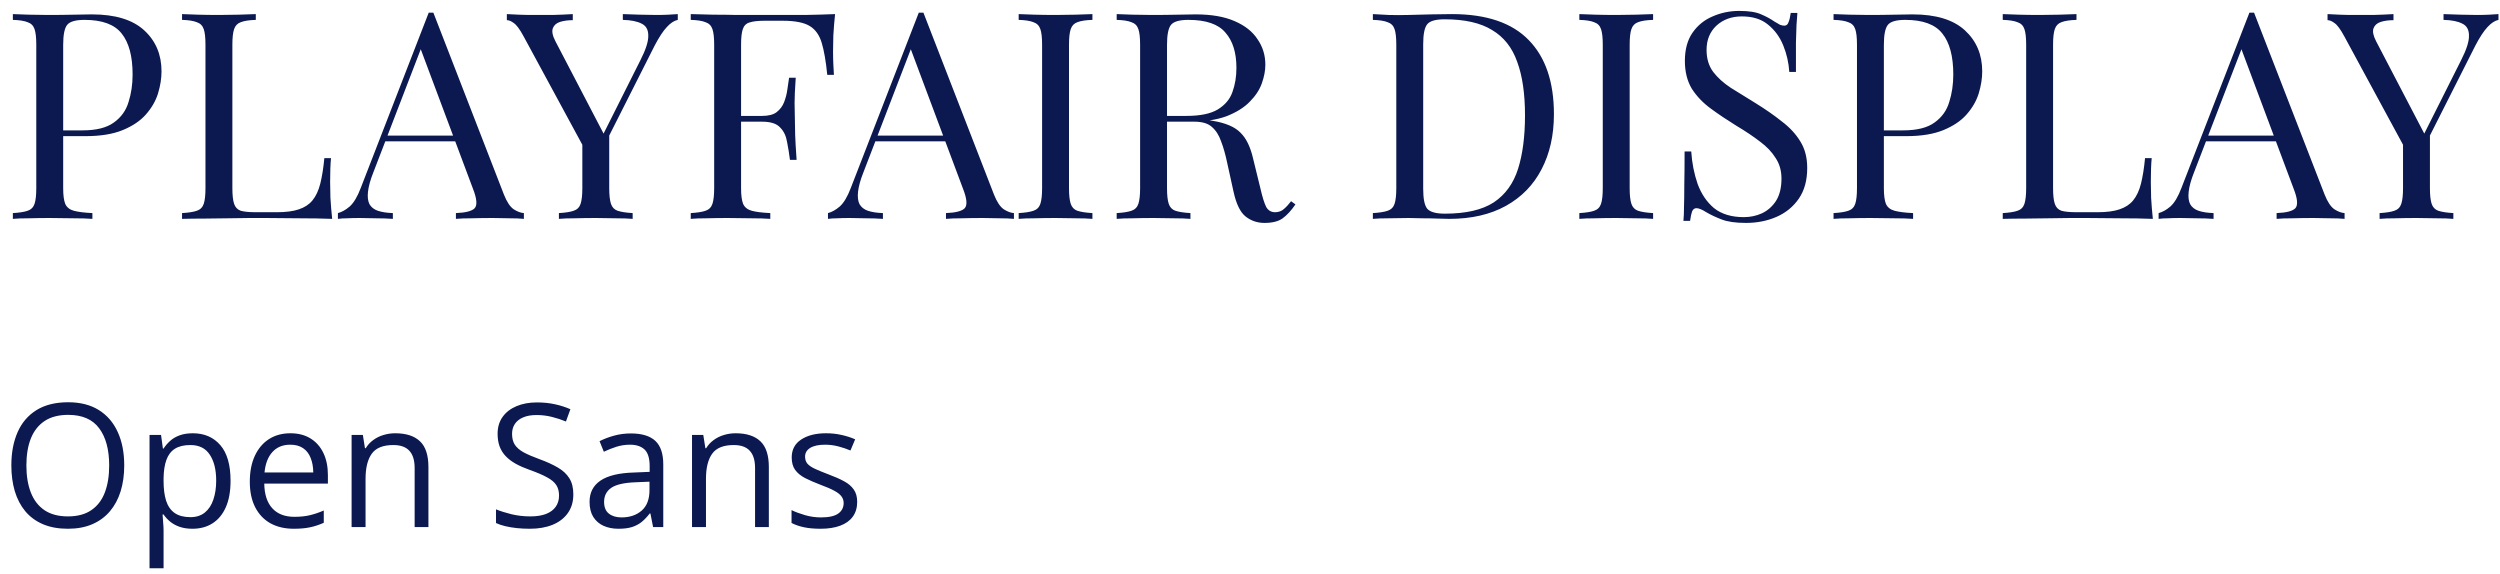 <?xml version="1.0" encoding="UTF-8"?> <svg xmlns="http://www.w3.org/2000/svg" width="1028" height="236" viewBox="0 0 1028 236" fill="none"><path d="M5.287 5.796C6.952 5.875 9.133 5.955 11.828 6.034C14.524 6.113 17.18 6.153 19.797 6.153C23.523 6.153 27.091 6.113 30.501 6.034C33.91 5.955 36.328 5.915 37.756 5.915C47.349 5.915 54.525 8.095 59.282 12.456C64.04 16.817 66.418 22.447 66.418 29.345C66.418 32.199 65.942 35.212 64.991 38.383C64.04 41.476 62.374 44.37 59.996 47.066C57.697 49.682 54.525 51.823 50.481 53.488C46.438 55.153 41.324 55.985 35.139 55.985H23.722V53.607H33.95C39.579 53.607 43.861 52.536 46.794 50.396C49.807 48.255 51.829 45.44 52.86 41.951C53.97 38.463 54.525 34.697 54.525 30.653C54.525 23.12 53.019 17.491 50.006 13.764C47.072 10.038 41.998 8.175 34.782 8.175C31.135 8.175 28.756 8.849 27.646 10.197C26.536 11.544 25.981 14.28 25.981 18.403V77.393C25.981 80.248 26.259 82.388 26.814 83.816C27.448 85.243 28.637 86.194 30.382 86.67C32.126 87.146 34.663 87.463 37.993 87.621V90C35.932 89.841 33.315 89.762 30.144 89.762C26.972 89.683 23.761 89.643 20.51 89.643C17.418 89.643 14.524 89.683 11.828 89.762C9.133 89.762 6.952 89.841 5.287 90V87.621C7.983 87.463 10.005 87.146 11.353 86.67C12.78 86.194 13.731 85.243 14.207 83.816C14.683 82.388 14.921 80.248 14.921 77.393V18.403C14.921 15.469 14.683 13.328 14.207 11.98C13.731 10.553 12.78 9.602 11.353 9.126C10.005 8.571 7.983 8.254 5.287 8.175V5.796ZM105.185 5.796V8.175C102.49 8.254 100.428 8.571 99.001 9.126C97.653 9.602 96.741 10.553 96.266 11.98C95.79 13.328 95.552 15.469 95.552 18.403V77.393C95.552 80.248 95.79 82.388 96.266 83.816C96.741 85.243 97.653 86.194 99.001 86.67C100.428 87.066 102.49 87.265 105.185 87.265H113.868C117.594 87.265 120.607 86.868 122.906 86.075C125.285 85.282 127.148 84.053 128.496 82.388C129.923 80.644 130.994 78.345 131.707 75.49C132.421 72.636 132.976 69.147 133.372 65.024H136.108C135.87 67.482 135.751 70.733 135.751 74.777C135.751 76.283 135.791 78.464 135.87 81.318C136.029 84.093 136.266 86.987 136.584 90C132.54 89.841 127.981 89.762 122.906 89.762C117.832 89.683 113.313 89.643 109.348 89.643C107.604 89.643 105.344 89.643 102.569 89.643C99.873 89.643 96.939 89.683 93.768 89.762C90.597 89.762 87.385 89.802 84.135 89.881C80.884 89.881 77.791 89.921 74.858 90V87.621C77.554 87.463 79.575 87.146 80.923 86.67C82.35 86.194 83.302 85.243 83.778 83.816C84.253 82.388 84.491 80.248 84.491 77.393V18.403C84.491 15.469 84.253 13.328 83.778 11.98C83.302 10.553 82.35 9.602 80.923 9.126C79.575 8.571 77.554 8.254 74.858 8.175V5.796C76.523 5.875 78.703 5.955 81.399 6.034C84.095 6.113 86.989 6.153 90.081 6.153C92.856 6.153 95.592 6.113 98.287 6.034C101.062 5.955 103.362 5.875 105.185 5.796ZM178.197 5.201L207.216 80.01C208.406 83.023 209.753 85.044 211.26 86.075C212.766 87.027 214.154 87.542 215.423 87.621V90C213.837 89.841 211.894 89.762 209.595 89.762C207.296 89.683 204.996 89.643 202.697 89.643C199.605 89.643 196.711 89.683 194.015 89.762C191.319 89.762 189.139 89.841 187.474 90V87.621C191.517 87.463 194.094 86.789 195.204 85.6C196.314 84.331 196.076 81.675 194.491 77.631L172.369 18.522L174.272 16.976L153.578 70.733C152.309 73.904 151.556 76.6 151.318 78.82C151.08 80.961 151.279 82.666 151.913 83.934C152.626 85.203 153.776 86.115 155.362 86.67C157.027 87.225 159.088 87.542 161.546 87.621V90C159.326 89.841 156.987 89.762 154.529 89.762C152.151 89.683 149.931 89.643 147.869 89.643C145.887 89.643 144.182 89.683 142.755 89.762C141.407 89.762 140.139 89.841 138.949 90V87.621C140.535 87.225 142.16 86.313 143.825 84.886C145.49 83.379 146.997 80.842 148.345 77.274L176.294 5.201C176.611 5.201 176.928 5.201 177.245 5.201C177.563 5.201 177.88 5.201 178.197 5.201ZM192.707 55.748V58.126H157.265L158.454 55.748H192.707ZM278.704 5.796V8.175C277.197 8.492 275.691 9.483 274.184 11.148C272.678 12.734 271.013 15.271 269.189 18.76L245.165 66.332H243.143L215.313 14.954C213.727 12.02 212.379 10.197 211.269 9.483C210.239 8.69 209.287 8.294 208.415 8.294V5.796C210.001 5.875 211.626 5.955 213.291 6.034C215.035 6.113 216.899 6.153 218.881 6.153C221.497 6.153 224.273 6.153 227.206 6.153C230.219 6.074 232.994 5.955 235.531 5.796V8.294C233.549 8.294 231.805 8.531 230.298 9.007C228.792 9.483 227.801 10.355 227.325 11.624C226.849 12.892 227.206 14.676 228.395 16.976L248.495 55.51L247.544 56.223L263.362 24.706C265.582 20.345 266.652 16.976 266.573 14.597C266.573 12.218 265.661 10.593 263.837 9.721C262.014 8.769 259.437 8.254 256.107 8.175V5.796C258.406 5.875 260.745 5.955 263.124 6.034C265.502 6.113 267.722 6.153 269.784 6.153C271.845 6.153 273.55 6.113 274.898 6.034C276.246 5.955 277.514 5.875 278.704 5.796ZM250.517 53.845V77.393C250.517 80.248 250.755 82.388 251.23 83.816C251.706 85.243 252.618 86.194 253.966 86.67C255.393 87.146 257.455 87.463 260.15 87.621V90C258.327 89.841 256.027 89.762 253.252 89.762C250.557 89.683 247.821 89.643 245.046 89.643C241.954 89.643 239.06 89.683 236.364 89.762C233.668 89.762 231.488 89.841 229.823 90V87.621C232.518 87.463 234.54 87.146 235.888 86.67C237.315 86.194 238.267 85.243 238.743 83.816C239.218 82.388 239.456 80.248 239.456 77.393V53.012L245.879 60.386L250.517 53.845ZM343.382 5.796C343.064 8.809 342.827 11.743 342.668 14.597C342.589 17.372 342.549 19.513 342.549 21.019C342.549 22.922 342.589 24.706 342.668 26.371C342.747 28.036 342.827 29.503 342.906 30.772H340.17C339.615 25.222 338.862 20.861 337.911 17.689C336.959 14.438 335.294 12.099 332.916 10.672C330.537 9.245 326.85 8.531 321.855 8.531H314.362C311.666 8.531 309.605 8.769 308.178 9.245C306.83 9.641 305.918 10.553 305.442 11.98C304.966 13.328 304.729 15.469 304.729 18.403V77.393C304.729 80.248 305.006 82.388 305.561 83.816C306.195 85.243 307.385 86.194 309.129 86.67C310.873 87.146 313.411 87.463 316.741 87.621V90C314.679 89.841 312.063 89.762 308.891 89.762C305.72 89.683 302.509 89.643 299.258 89.643C296.165 89.643 293.271 89.683 290.576 89.762C287.88 89.762 285.699 89.841 284.034 90V87.621C286.73 87.463 288.752 87.146 290.1 86.67C291.527 86.194 292.479 85.243 292.954 83.816C293.43 82.388 293.668 80.248 293.668 77.393V18.403C293.668 15.469 293.43 13.328 292.954 11.98C292.479 10.553 291.527 9.602 290.1 9.126C288.752 8.571 286.73 8.254 284.034 8.175V5.796C286.968 5.875 290.06 5.955 293.311 6.034C296.562 6.034 299.773 6.074 302.945 6.153C306.116 6.153 309.05 6.153 311.746 6.153C314.521 6.153 316.78 6.153 318.525 6.153C322.172 6.153 326.295 6.153 330.894 6.153C335.572 6.074 339.734 5.955 343.382 5.796ZM324.947 47.66C324.947 47.66 324.947 48.057 324.947 48.849C324.947 49.642 324.947 50.039 324.947 50.039H301.161C301.161 50.039 301.161 49.642 301.161 48.849C301.161 48.057 301.161 47.66 301.161 47.66H324.947ZM327.207 31.961C326.89 36.48 326.731 39.929 326.731 42.308C326.81 44.687 326.85 46.867 326.85 48.849C326.85 50.832 326.89 53.012 326.969 55.391C327.048 57.769 327.246 61.218 327.564 65.738H324.828C324.511 63.201 324.115 60.743 323.639 58.364C323.242 55.906 322.291 53.924 320.784 52.417C319.357 50.832 316.899 50.039 313.411 50.039V47.66C316.027 47.66 318.009 47.145 319.357 46.114C320.784 45.004 321.815 43.616 322.449 41.951C323.084 40.286 323.52 38.582 323.758 36.837C323.996 35.014 324.233 33.388 324.471 31.961H327.207ZM379.708 5.201L408.727 80.01C409.917 83.023 411.265 85.044 412.771 86.075C414.278 87.027 415.665 87.542 416.934 87.621V90C415.348 89.841 413.405 89.762 411.106 89.762C408.807 89.683 406.507 89.643 404.208 89.643C401.116 89.643 398.222 89.683 395.526 89.762C392.83 89.762 390.65 89.841 388.985 90V87.621C393.028 87.463 395.605 86.789 396.715 85.6C397.825 84.331 397.587 81.675 396.002 77.631L373.88 18.522L375.783 16.976L355.089 70.733C353.82 73.904 353.067 76.6 352.829 78.82C352.591 80.961 352.79 82.666 353.424 83.934C354.137 85.203 355.287 86.115 356.873 86.67C358.538 87.225 360.599 87.542 363.057 87.621V90C360.837 89.841 358.498 89.762 356.04 89.762C353.662 89.683 351.442 89.643 349.38 89.643C347.398 89.643 345.693 89.683 344.266 89.762C342.918 89.762 341.65 89.841 340.46 90V87.621C342.046 87.225 343.671 86.313 345.336 84.886C347.002 83.379 348.508 80.842 349.856 77.274L377.805 5.201C378.122 5.201 378.439 5.201 378.756 5.201C379.074 5.201 379.391 5.201 379.708 5.201ZM394.218 55.748V58.126H358.776L359.965 55.748H394.218ZM449.206 5.796V8.175C446.51 8.254 444.449 8.571 443.022 9.126C441.674 9.602 440.762 10.553 440.286 11.98C439.81 13.328 439.573 15.469 439.573 18.403V77.393C439.573 80.248 439.81 82.388 440.286 83.816C440.762 85.243 441.674 86.194 443.022 86.67C444.449 87.146 446.51 87.463 449.206 87.621V90C447.382 89.841 445.083 89.762 442.308 89.762C439.612 89.683 436.877 89.643 434.102 89.643C431.009 89.643 428.115 89.683 425.42 89.762C422.724 89.762 420.543 89.841 418.878 90V87.621C421.574 87.463 423.596 87.146 424.944 86.67C426.371 86.194 427.323 85.243 427.798 83.816C428.274 82.388 428.512 80.248 428.512 77.393V18.403C428.512 15.469 428.274 13.328 427.798 11.98C427.323 10.553 426.371 9.602 424.944 9.126C423.596 8.571 421.574 8.254 418.878 8.175V5.796C420.543 5.875 422.724 5.955 425.42 6.034C428.115 6.113 431.009 6.153 434.102 6.153C436.877 6.153 439.612 6.113 442.308 6.034C445.083 5.955 447.382 5.875 449.206 5.796ZM459.181 5.796C460.846 5.875 463.026 5.955 465.722 6.034C468.418 6.113 471.074 6.153 473.69 6.153C477.417 6.153 480.985 6.113 484.394 6.034C487.804 5.955 490.222 5.915 491.649 5.915C498.071 5.915 503.384 6.827 507.586 8.65C511.868 10.474 515.039 12.972 517.101 16.143C519.241 19.235 520.312 22.724 520.312 26.609C520.312 28.988 519.836 31.525 518.885 34.221C517.933 36.917 516.268 39.454 513.889 41.833C511.59 44.211 508.419 46.193 504.375 47.779C500.331 49.285 495.217 50.039 489.033 50.039H477.615V47.66H487.843C493.473 47.66 497.754 46.788 500.688 45.044C503.701 43.22 505.723 40.841 506.753 37.908C507.864 34.895 508.419 31.565 508.419 27.917C508.419 21.654 506.912 16.817 503.899 13.408C500.965 9.919 495.891 8.175 488.676 8.175C485.029 8.175 482.65 8.849 481.54 10.197C480.43 11.544 479.875 14.28 479.875 18.403V77.393C479.875 80.248 480.113 82.388 480.588 83.816C481.064 85.243 481.976 86.194 483.324 86.67C484.751 87.146 486.813 87.463 489.508 87.621V90C487.685 89.841 485.385 89.762 482.61 89.762C479.914 89.683 477.179 89.643 474.404 89.643C471.312 89.643 468.418 89.683 465.722 89.762C463.026 89.762 460.846 89.841 459.181 90V87.621C461.876 87.463 463.898 87.146 465.246 86.67C466.673 86.194 467.625 85.243 468.101 83.816C468.576 82.388 468.814 80.248 468.814 77.393V18.403C468.814 15.469 468.576 13.328 468.101 11.98C467.625 10.553 466.673 9.602 465.246 9.126C463.898 8.571 461.876 8.254 459.181 8.175V5.796ZM478.091 48.017C482.372 48.175 485.742 48.374 488.2 48.612C490.658 48.77 492.64 48.929 494.147 49.087C495.732 49.246 497.239 49.444 498.666 49.682C503.978 50.554 507.784 52.18 510.084 54.558C512.462 56.858 514.207 60.465 515.317 65.381L518.29 77.512C519.083 81.001 519.876 83.538 520.669 85.124C521.541 86.63 522.849 87.344 524.593 87.265C525.941 87.185 527.051 86.749 527.923 85.956C528.875 85.163 529.866 84.093 530.897 82.745L532.681 84.053C531.016 86.511 529.271 88.414 527.448 89.762C525.703 91.031 523.206 91.665 519.955 91.665C517.021 91.665 514.444 90.793 512.224 89.049C510.004 87.304 508.339 83.895 507.229 78.82L504.613 66.927C503.899 63.518 503.067 60.584 502.115 58.126C501.243 55.589 499.974 53.607 498.309 52.18C496.724 50.752 494.345 50.039 491.173 50.039H478.329L478.091 48.017ZM596.992 5.796C611.185 5.796 621.73 9.364 628.628 16.5C635.526 23.556 638.975 33.705 638.975 46.947C638.975 55.589 637.271 63.161 633.861 69.663C630.531 76.085 625.655 81.08 619.233 84.648C612.81 88.216 605.04 90 595.922 90C594.733 90 593.147 89.96 591.165 89.881C589.182 89.802 587.121 89.762 584.98 89.762C582.919 89.683 581.016 89.643 579.271 89.643C576.496 89.643 573.761 89.683 571.065 89.762C568.369 89.762 566.189 89.841 564.524 90V87.621C567.22 87.463 569.241 87.146 570.589 86.67C572.017 86.194 572.968 85.243 573.444 83.816C573.919 82.388 574.157 80.248 574.157 77.393V18.403C574.157 15.469 573.919 13.328 573.444 11.98C572.968 10.553 572.017 9.602 570.589 9.126C569.241 8.571 567.22 8.254 564.524 8.175V5.796C566.189 5.875 568.369 5.994 571.065 6.153C573.761 6.232 576.417 6.232 579.034 6.153C581.809 6.074 584.941 5.994 588.429 5.915C591.918 5.836 594.772 5.796 596.992 5.796ZM594.019 7.937C590.372 7.937 587.993 8.611 586.883 9.959C585.773 11.306 585.218 14.042 585.218 18.165V77.631C585.218 81.754 585.773 84.49 586.883 85.837C588.072 87.185 590.491 87.859 594.138 87.859C602.78 87.859 609.48 86.313 614.237 83.221C618.995 80.049 622.325 75.451 624.228 69.425C626.131 63.399 627.082 56.065 627.082 47.422C627.082 38.542 626.012 31.208 623.871 25.42C621.81 19.552 618.36 15.192 613.524 12.337C608.767 9.404 602.265 7.937 594.019 7.937ZM679.753 5.796V8.175C677.058 8.254 674.996 8.571 673.569 9.126C672.221 9.602 671.309 10.553 670.833 11.98C670.358 13.328 670.12 15.469 670.12 18.403V77.393C670.12 80.248 670.358 82.388 670.833 83.816C671.309 85.243 672.221 86.194 673.569 86.67C674.996 87.146 677.058 87.463 679.753 87.621V90C677.93 89.841 675.63 89.762 672.855 89.762C670.159 89.683 667.424 89.643 664.649 89.643C661.557 89.643 658.663 89.683 655.967 89.762C653.271 89.762 651.091 89.841 649.426 90V87.621C652.121 87.463 654.143 87.146 655.491 86.67C656.918 86.194 657.87 85.243 658.346 83.816C658.821 82.388 659.059 80.248 659.059 77.393V18.403C659.059 15.469 658.821 13.328 658.346 11.98C657.87 10.553 656.918 9.602 655.491 9.126C654.143 8.571 652.121 8.254 649.426 8.175V5.796C651.091 5.875 653.271 5.955 655.967 6.034C658.663 6.113 661.557 6.153 664.649 6.153C667.424 6.153 670.159 6.113 672.855 6.034C675.63 5.955 677.93 5.875 679.753 5.796ZM715.179 4.488C719.144 4.488 722.157 4.963 724.218 5.915C726.28 6.787 728.103 7.778 729.689 8.888C730.641 9.443 731.394 9.879 731.949 10.197C732.583 10.434 733.178 10.553 733.733 10.553C734.526 10.553 735.081 10.117 735.398 9.245C735.794 8.373 736.111 7.065 736.349 5.32H739.085C739.005 6.668 738.887 8.294 738.728 10.197C738.649 12.02 738.569 14.478 738.49 17.57C738.49 20.583 738.49 24.587 738.49 29.582H735.755C735.517 25.777 734.684 22.129 733.257 18.641C731.83 15.152 729.729 12.298 726.954 10.078C724.258 7.857 720.69 6.747 716.25 6.747C712.047 6.747 708.559 8.016 705.784 10.553C703.088 13.091 701.74 16.421 701.74 20.544C701.74 24.112 702.652 27.125 704.475 29.582C706.299 31.961 708.717 34.142 711.73 36.124C714.823 38.027 718.153 40.088 721.721 42.308C725.844 44.845 729.491 47.383 732.662 49.92C735.913 52.378 738.45 55.113 740.274 58.126C742.177 61.139 743.128 64.786 743.128 69.068C743.128 74.142 741.979 78.345 739.679 81.675C737.38 85.005 734.327 87.502 730.522 89.168C726.716 90.832 722.514 91.665 717.915 91.665C713.713 91.665 710.382 91.189 707.925 90.238C705.467 89.286 703.365 88.295 701.621 87.265C699.877 86.154 698.529 85.6 697.577 85.6C696.785 85.6 696.19 86.036 695.793 86.908C695.476 87.78 695.199 89.088 694.961 90.832H692.225C692.384 89.168 692.463 87.225 692.463 85.005C692.543 82.706 692.582 79.732 692.582 76.085C692.662 72.438 692.701 67.839 692.701 62.289H695.437C695.754 67.046 696.626 71.486 698.053 75.609C699.56 79.732 701.819 83.062 704.832 85.6C707.925 88.057 712.008 89.286 717.082 89.286C719.699 89.286 722.157 88.771 724.456 87.74C726.835 86.63 728.777 84.926 730.284 82.626C731.79 80.248 732.543 77.195 732.543 73.468C732.543 70.218 731.751 67.403 730.165 65.024C728.658 62.566 726.518 60.307 723.742 58.245C720.967 56.104 717.717 53.924 713.99 51.704C710.264 49.404 706.775 47.066 703.524 44.687C700.273 42.308 697.657 39.573 695.674 36.48C693.772 33.309 692.82 29.503 692.82 25.063C692.82 20.385 693.851 16.54 695.912 13.527C698.053 10.434 700.828 8.175 704.238 6.747C707.647 5.241 711.294 4.488 715.179 4.488ZM753.956 5.796C755.621 5.875 757.801 5.955 760.497 6.034C763.193 6.113 765.849 6.153 768.466 6.153C772.192 6.153 775.76 6.113 779.17 6.034C782.579 5.955 784.997 5.915 786.424 5.915C796.018 5.915 803.194 8.095 807.951 12.456C812.708 16.817 815.087 22.447 815.087 29.345C815.087 32.199 814.611 35.212 813.66 38.383C812.708 41.476 811.043 44.37 808.665 47.066C806.365 49.682 803.194 51.823 799.15 53.488C795.106 55.153 789.992 55.985 783.808 55.985H772.39V53.607H782.619C788.248 53.607 792.53 52.536 795.463 50.396C798.476 48.255 800.498 45.44 801.529 41.951C802.639 38.463 803.194 34.697 803.194 30.653C803.194 23.12 801.687 17.491 798.674 13.764C795.741 10.038 790.666 8.175 783.451 8.175C779.804 8.175 777.425 8.849 776.315 10.197C775.205 11.544 774.65 14.28 774.65 18.403V77.393C774.65 80.248 774.928 82.388 775.483 83.816C776.117 85.243 777.306 86.194 779.051 86.67C780.795 87.146 783.332 87.463 786.662 87.621V90C784.601 89.841 781.984 89.762 778.813 89.762C775.641 89.683 772.43 89.643 769.179 89.643C766.087 89.643 763.193 89.683 760.497 89.762C757.801 89.762 755.621 89.841 753.956 90V87.621C756.652 87.463 758.674 87.146 760.021 86.67C761.449 86.194 762.4 85.243 762.876 83.816C763.352 82.388 763.589 80.248 763.589 77.393V18.403C763.589 15.469 763.352 13.328 762.876 11.98C762.4 10.553 761.449 9.602 760.021 9.126C758.674 8.571 756.652 8.254 753.956 8.175V5.796ZM853.854 5.796V8.175C851.158 8.254 849.097 8.571 847.67 9.126C846.322 9.602 845.41 10.553 844.934 11.98C844.459 13.328 844.221 15.469 844.221 18.403V77.393C844.221 80.248 844.459 82.388 844.934 83.816C845.41 85.243 846.322 86.194 847.67 86.67C849.097 87.066 851.158 87.265 853.854 87.265H862.536C866.263 87.265 869.276 86.868 871.575 86.075C873.954 85.282 875.817 84.053 877.165 82.388C878.592 80.644 879.663 78.345 880.376 75.49C881.09 72.636 881.645 69.147 882.041 65.024H884.777C884.539 67.482 884.42 70.733 884.42 74.777C884.42 76.283 884.46 78.464 884.539 81.318C884.697 84.093 884.935 86.987 885.252 90C881.209 89.841 876.65 89.762 871.575 89.762C866.501 89.683 861.981 89.643 858.017 89.643C856.273 89.643 854.013 89.643 851.238 89.643C848.542 89.643 845.608 89.683 842.437 89.762C839.265 89.762 836.054 89.802 832.803 89.881C829.552 89.881 826.46 89.921 823.527 90V87.621C826.222 87.463 828.244 87.146 829.592 86.67C831.019 86.194 831.971 85.243 832.446 83.816C832.922 82.388 833.16 80.248 833.16 77.393V18.403C833.16 15.469 832.922 13.328 832.446 11.98C831.971 10.553 831.019 9.602 829.592 9.126C828.244 8.571 826.222 8.254 823.527 8.175V5.796C825.192 5.875 827.372 5.955 830.068 6.034C832.764 6.113 835.658 6.153 838.75 6.153C841.525 6.153 844.26 6.113 846.956 6.034C849.731 5.955 852.031 5.875 853.854 5.796ZM926.866 5.201L955.885 80.01C957.074 83.023 958.422 85.044 959.929 86.075C961.435 87.027 962.823 87.542 964.091 87.621V90C962.506 89.841 960.563 89.762 958.264 89.762C955.964 89.683 953.665 89.643 951.366 89.643C948.273 89.643 945.379 89.683 942.684 89.762C939.988 89.762 937.807 89.841 936.142 90V87.621C940.186 87.463 942.763 86.789 943.873 85.6C944.983 84.331 944.745 81.675 943.159 77.631L921.038 18.522L922.941 16.976L902.247 70.733C900.978 73.904 900.225 76.6 899.987 78.82C899.749 80.961 899.947 82.666 900.582 83.934C901.295 85.203 902.445 86.115 904.031 86.67C905.696 87.225 907.757 87.542 910.215 87.621V90C907.995 89.841 905.656 89.762 903.198 89.762C900.819 89.683 898.599 89.643 896.538 89.643C894.556 89.643 892.851 89.683 891.424 89.762C890.076 89.762 888.807 89.841 887.618 90V87.621C889.204 87.225 890.829 86.313 892.494 84.886C894.159 83.379 895.666 80.842 897.014 77.274L924.963 5.201C925.28 5.201 925.597 5.201 925.914 5.201C926.231 5.201 926.548 5.201 926.866 5.201ZM941.375 55.748V58.126H905.934L907.123 55.748H941.375ZM1027.37 5.796V8.175C1025.87 8.492 1024.36 9.483 1022.85 11.148C1021.35 12.734 1019.68 15.271 1017.86 18.76L993.834 66.332H991.812L963.982 14.954C962.396 12.02 961.048 10.197 959.938 9.483C958.907 8.69 957.956 8.294 957.084 8.294V5.796C958.669 5.875 960.295 5.955 961.96 6.034C963.704 6.113 965.568 6.153 967.55 6.153C970.166 6.153 972.941 6.153 975.875 6.153C978.888 6.074 981.663 5.955 984.2 5.796V8.294C982.218 8.294 980.474 8.531 978.967 9.007C977.461 9.483 976.47 10.355 975.994 11.624C975.518 12.892 975.875 14.676 977.064 16.976L997.164 55.51L996.212 56.223L1012.03 24.706C1014.25 20.345 1015.32 16.976 1015.24 14.597C1015.24 12.218 1014.33 10.593 1012.51 9.721C1010.68 8.769 1008.11 8.254 1004.78 8.175V5.796C1007.07 5.875 1009.41 5.955 1011.79 6.034C1014.17 6.113 1016.39 6.153 1018.45 6.153C1020.51 6.153 1022.22 6.113 1023.57 6.034C1024.91 5.955 1026.18 5.875 1027.37 5.796ZM999.186 53.845V77.393C999.186 80.248 999.424 82.388 999.899 83.816C1000.38 85.243 1001.29 86.194 1002.63 86.67C1004.06 87.146 1006.12 87.463 1008.82 87.621V90C1007 89.841 1004.7 89.762 1001.92 89.762C999.225 89.683 996.49 89.643 993.715 89.643C990.623 89.643 987.729 89.683 985.033 89.762C982.337 89.762 980.157 89.841 978.491 90V87.621C981.187 87.463 983.209 87.146 984.557 86.67C985.984 86.194 986.936 85.243 987.411 83.816C987.887 82.388 988.125 80.248 988.125 77.393V53.012L994.547 60.386L999.186 53.845Z" fill="#0B1950"></path><path d="M51.084 191.399C51.084 195.293 50.589 198.841 49.598 202.044C48.607 205.224 47.132 207.966 45.174 210.27C43.238 212.551 40.83 214.314 37.95 215.558C35.07 216.803 31.729 217.425 27.927 217.425C24.01 217.425 20.588 216.803 17.662 215.558C14.758 214.314 12.339 212.54 10.403 210.236C8.491 207.931 7.051 205.178 6.083 201.975C5.138 198.772 4.666 195.224 4.666 191.329C4.666 186.168 5.518 181.64 7.223 177.746C8.928 173.852 11.509 170.822 14.966 168.656C18.445 166.49 22.8 165.407 28.03 165.407C33.031 165.407 37.236 166.479 40.646 168.621C44.079 170.764 46.672 173.783 48.423 177.677C50.197 181.548 51.084 186.122 51.084 191.399ZM10.852 191.399C10.852 195.684 11.463 199.394 12.684 202.528C13.906 205.662 15.772 208.081 18.284 209.786C20.818 211.491 24.033 212.344 27.927 212.344C31.844 212.344 35.047 211.491 37.535 209.786C40.047 208.081 41.902 205.662 43.1 202.528C44.298 199.394 44.897 195.684 44.897 191.399C44.897 184.878 43.526 179.785 40.784 176.122C38.065 172.435 33.814 170.592 28.03 170.592C24.113 170.592 20.887 171.433 18.353 173.115C15.818 174.797 13.929 177.193 12.684 180.304C11.463 183.391 10.852 187.09 10.852 191.399ZM79.288 178.161C84.011 178.161 87.779 179.785 90.59 183.034C93.401 186.283 94.806 191.168 94.806 197.689C94.806 201.998 94.161 205.616 92.871 208.542C91.581 211.468 89.76 213.68 87.41 215.178C85.083 216.676 82.329 217.425 79.149 217.425C77.145 217.425 75.382 217.16 73.861 216.63C72.34 216.1 71.038 215.385 69.956 214.487C68.873 213.588 67.974 212.609 67.26 211.549H66.845C66.914 212.448 66.995 213.531 67.087 214.798C67.202 216.065 67.26 217.171 67.26 218.116V233.669H61.488V178.852H66.223L66.983 184.451H67.26C67.997 183.299 68.896 182.251 69.956 181.306C71.016 180.338 72.306 179.578 73.827 179.025C75.37 178.449 77.191 178.161 79.288 178.161ZM78.285 183C75.659 183 73.539 183.507 71.926 184.521C70.336 185.534 69.172 187.055 68.435 189.083C67.697 191.088 67.306 193.611 67.26 196.652V197.758C67.26 200.961 67.605 203.669 68.296 205.881C69.011 208.093 70.174 209.775 71.787 210.927C73.423 212.079 75.612 212.655 78.354 212.655C80.705 212.655 82.663 212.021 84.23 210.754C85.797 209.487 86.961 207.724 87.721 205.466C88.504 203.185 88.896 200.569 88.896 197.62C88.896 193.15 88.02 189.601 86.269 186.975C84.541 184.325 81.88 183 78.285 183ZM119.415 178.161C122.641 178.161 125.406 178.875 127.711 180.304C130.015 181.732 131.778 183.737 132.999 186.318C134.22 188.875 134.831 191.871 134.831 195.304V198.864H108.666C108.735 203.311 109.841 206.699 111.984 209.026C114.127 211.353 117.146 212.517 121.04 212.517C123.436 212.517 125.556 212.298 127.4 211.86C129.243 211.422 131.155 210.777 133.137 209.924V214.971C131.225 215.823 129.324 216.445 127.434 216.837C125.568 217.229 123.356 217.425 120.798 217.425C117.157 217.425 113.977 216.687 111.259 215.213C108.563 213.715 106.466 211.526 104.968 208.646C103.47 205.765 102.721 202.24 102.721 198.069C102.721 193.991 103.401 190.465 104.761 187.493C106.143 184.497 108.079 182.193 110.567 180.58C113.079 178.967 116.028 178.161 119.415 178.161ZM119.346 182.861C116.282 182.861 113.839 183.864 112.019 185.868C110.199 187.873 109.116 190.673 108.77 194.267H128.817C128.794 192.009 128.436 190.028 127.745 188.322C127.077 186.594 126.052 185.258 124.669 184.313C123.286 183.345 121.512 182.861 119.346 182.861ZM162.516 178.161C167.009 178.161 170.408 179.267 172.712 181.479C175.016 183.668 176.168 187.193 176.168 192.055V216.733H170.5V192.435C170.5 189.279 169.774 186.917 168.322 185.35C166.894 183.783 164.693 183 161.721 183C157.527 183 154.578 184.186 152.873 186.56C151.167 188.933 150.315 192.378 150.315 196.894V216.733H144.577V178.852H149.209L150.073 184.313H150.384C151.19 182.977 152.216 181.859 153.46 180.961C154.704 180.039 156.098 179.348 157.642 178.887C159.186 178.403 160.811 178.161 162.516 178.161ZM235.755 203.288C235.755 206.284 235.006 208.841 233.508 210.961C232.034 213.058 229.96 214.66 227.287 215.766C224.614 216.872 221.469 217.425 217.851 217.425C215.939 217.425 214.13 217.332 212.425 217.148C210.72 216.964 209.153 216.699 207.724 216.353C206.296 216.008 205.04 215.581 203.957 215.074V209.441C205.685 210.155 207.793 210.823 210.282 211.445C212.771 212.044 215.374 212.344 218.093 212.344C220.628 212.344 222.771 212.01 224.522 211.342C226.273 210.65 227.598 209.671 228.497 208.404C229.418 207.113 229.879 205.569 229.879 203.772C229.879 202.044 229.499 200.604 228.739 199.452C227.978 198.277 226.711 197.217 224.937 196.272C223.186 195.304 220.789 194.279 217.748 193.196C215.605 192.435 213.715 191.606 212.079 190.707C210.443 189.786 209.072 188.749 207.966 187.597C206.86 186.445 206.019 185.108 205.443 183.587C204.89 182.067 204.614 180.327 204.614 178.368C204.614 175.672 205.293 173.368 206.653 171.456C208.035 169.52 209.936 168.045 212.356 167.032C214.798 165.995 217.598 165.476 220.755 165.476C223.451 165.476 225.939 165.73 228.22 166.237C230.524 166.744 232.633 167.423 234.545 168.276L232.713 173.322C230.893 172.562 228.958 171.928 226.907 171.421C224.879 170.914 222.782 170.661 220.616 170.661C218.45 170.661 216.619 170.983 215.121 171.628C213.646 172.251 212.517 173.138 211.734 174.29C210.95 175.442 210.559 176.813 210.559 178.403C210.559 180.177 210.927 181.652 211.665 182.827C212.425 184.002 213.623 185.05 215.259 185.972C216.918 186.871 219.107 187.816 221.826 188.806C224.799 189.889 227.322 191.041 229.395 192.263C231.469 193.461 233.048 194.936 234.131 196.687C235.214 198.415 235.755 200.615 235.755 203.288ZM259.396 178.23C263.913 178.23 267.265 179.244 269.454 181.272C271.643 183.299 272.738 186.537 272.738 190.984V216.733H268.555L267.449 211.134H267.173C266.113 212.517 265.007 213.68 263.855 214.625C262.703 215.547 261.366 216.25 259.846 216.733C258.348 217.194 256.504 217.425 254.315 217.425C252.011 217.425 249.961 217.021 248.163 216.215C246.389 215.408 244.983 214.187 243.947 212.551C242.933 210.915 242.426 208.841 242.426 206.33C242.426 202.551 243.923 199.648 246.919 197.62C249.914 195.592 254.477 194.486 260.606 194.302L267.138 194.025V191.71C267.138 188.438 266.436 186.145 265.03 184.832C263.624 183.518 261.643 182.861 259.085 182.861C257.104 182.861 255.214 183.15 253.417 183.726C251.62 184.302 249.914 184.981 248.301 185.765L246.539 181.41C248.244 180.534 250.202 179.785 252.414 179.163C254.627 178.541 256.954 178.23 259.396 178.23ZM267.069 198.069L261.297 198.311C256.574 198.496 253.244 199.267 251.308 200.627C249.373 201.986 248.405 203.91 248.405 206.399C248.405 208.565 249.062 210.166 250.375 211.203C251.689 212.24 253.428 212.759 255.594 212.759C258.958 212.759 261.712 211.825 263.855 209.959C265.998 208.093 267.069 205.293 267.069 201.56V198.069ZM302.497 178.161C306.99 178.161 310.388 179.267 312.693 181.479C314.997 183.668 316.149 187.193 316.149 192.055V216.733H310.481V192.435C310.481 189.279 309.755 186.917 308.303 185.35C306.875 183.783 304.674 183 301.702 183C297.508 183 294.559 184.186 292.853 186.56C291.148 188.933 290.296 192.378 290.296 196.894V216.733H284.558V178.852H289.19L290.054 184.313H290.365C291.171 182.977 292.197 181.859 293.441 180.961C294.685 180.039 296.079 179.348 297.623 178.887C299.167 178.403 300.791 178.161 302.497 178.161ZM352.475 206.364C352.475 208.784 351.864 210.823 350.643 212.482C349.445 214.118 347.717 215.351 345.459 216.18C343.223 217.01 340.551 217.425 337.44 217.425C334.79 217.425 332.497 217.217 330.562 216.803C328.626 216.388 326.933 215.8 325.481 215.04V209.752C327.025 210.512 328.868 211.203 331.011 211.825C333.154 212.448 335.343 212.759 337.578 212.759C340.85 212.759 343.223 212.229 344.698 211.169C346.173 210.109 346.91 208.669 346.91 206.848C346.91 205.811 346.611 204.901 346.012 204.118C345.435 203.311 344.456 202.539 343.074 201.802C341.691 201.042 339.779 200.212 337.336 199.314C334.917 198.392 332.82 197.482 331.046 196.583C329.294 195.661 327.935 194.544 326.967 193.23C326.023 191.917 325.55 190.212 325.55 188.115C325.55 184.912 326.841 182.458 329.421 180.753C332.025 179.025 335.435 178.161 339.652 178.161C341.933 178.161 344.064 178.391 346.046 178.852C348.051 179.29 349.917 179.889 351.645 180.649L349.71 185.246C348.143 184.578 346.472 184.014 344.698 183.553C342.924 183.092 341.115 182.861 339.272 182.861C336.622 182.861 334.583 183.299 333.154 184.175C331.748 185.05 331.046 186.249 331.046 187.769C331.046 188.945 331.368 189.912 332.013 190.673C332.682 191.433 333.742 192.147 335.193 192.816C336.645 193.484 338.557 194.267 340.931 195.166C343.304 196.042 345.355 196.952 347.083 197.896C348.811 198.818 350.136 199.947 351.058 201.284C352.002 202.597 352.475 204.291 352.475 206.364Z" fill="#0B1950"></path></svg> 